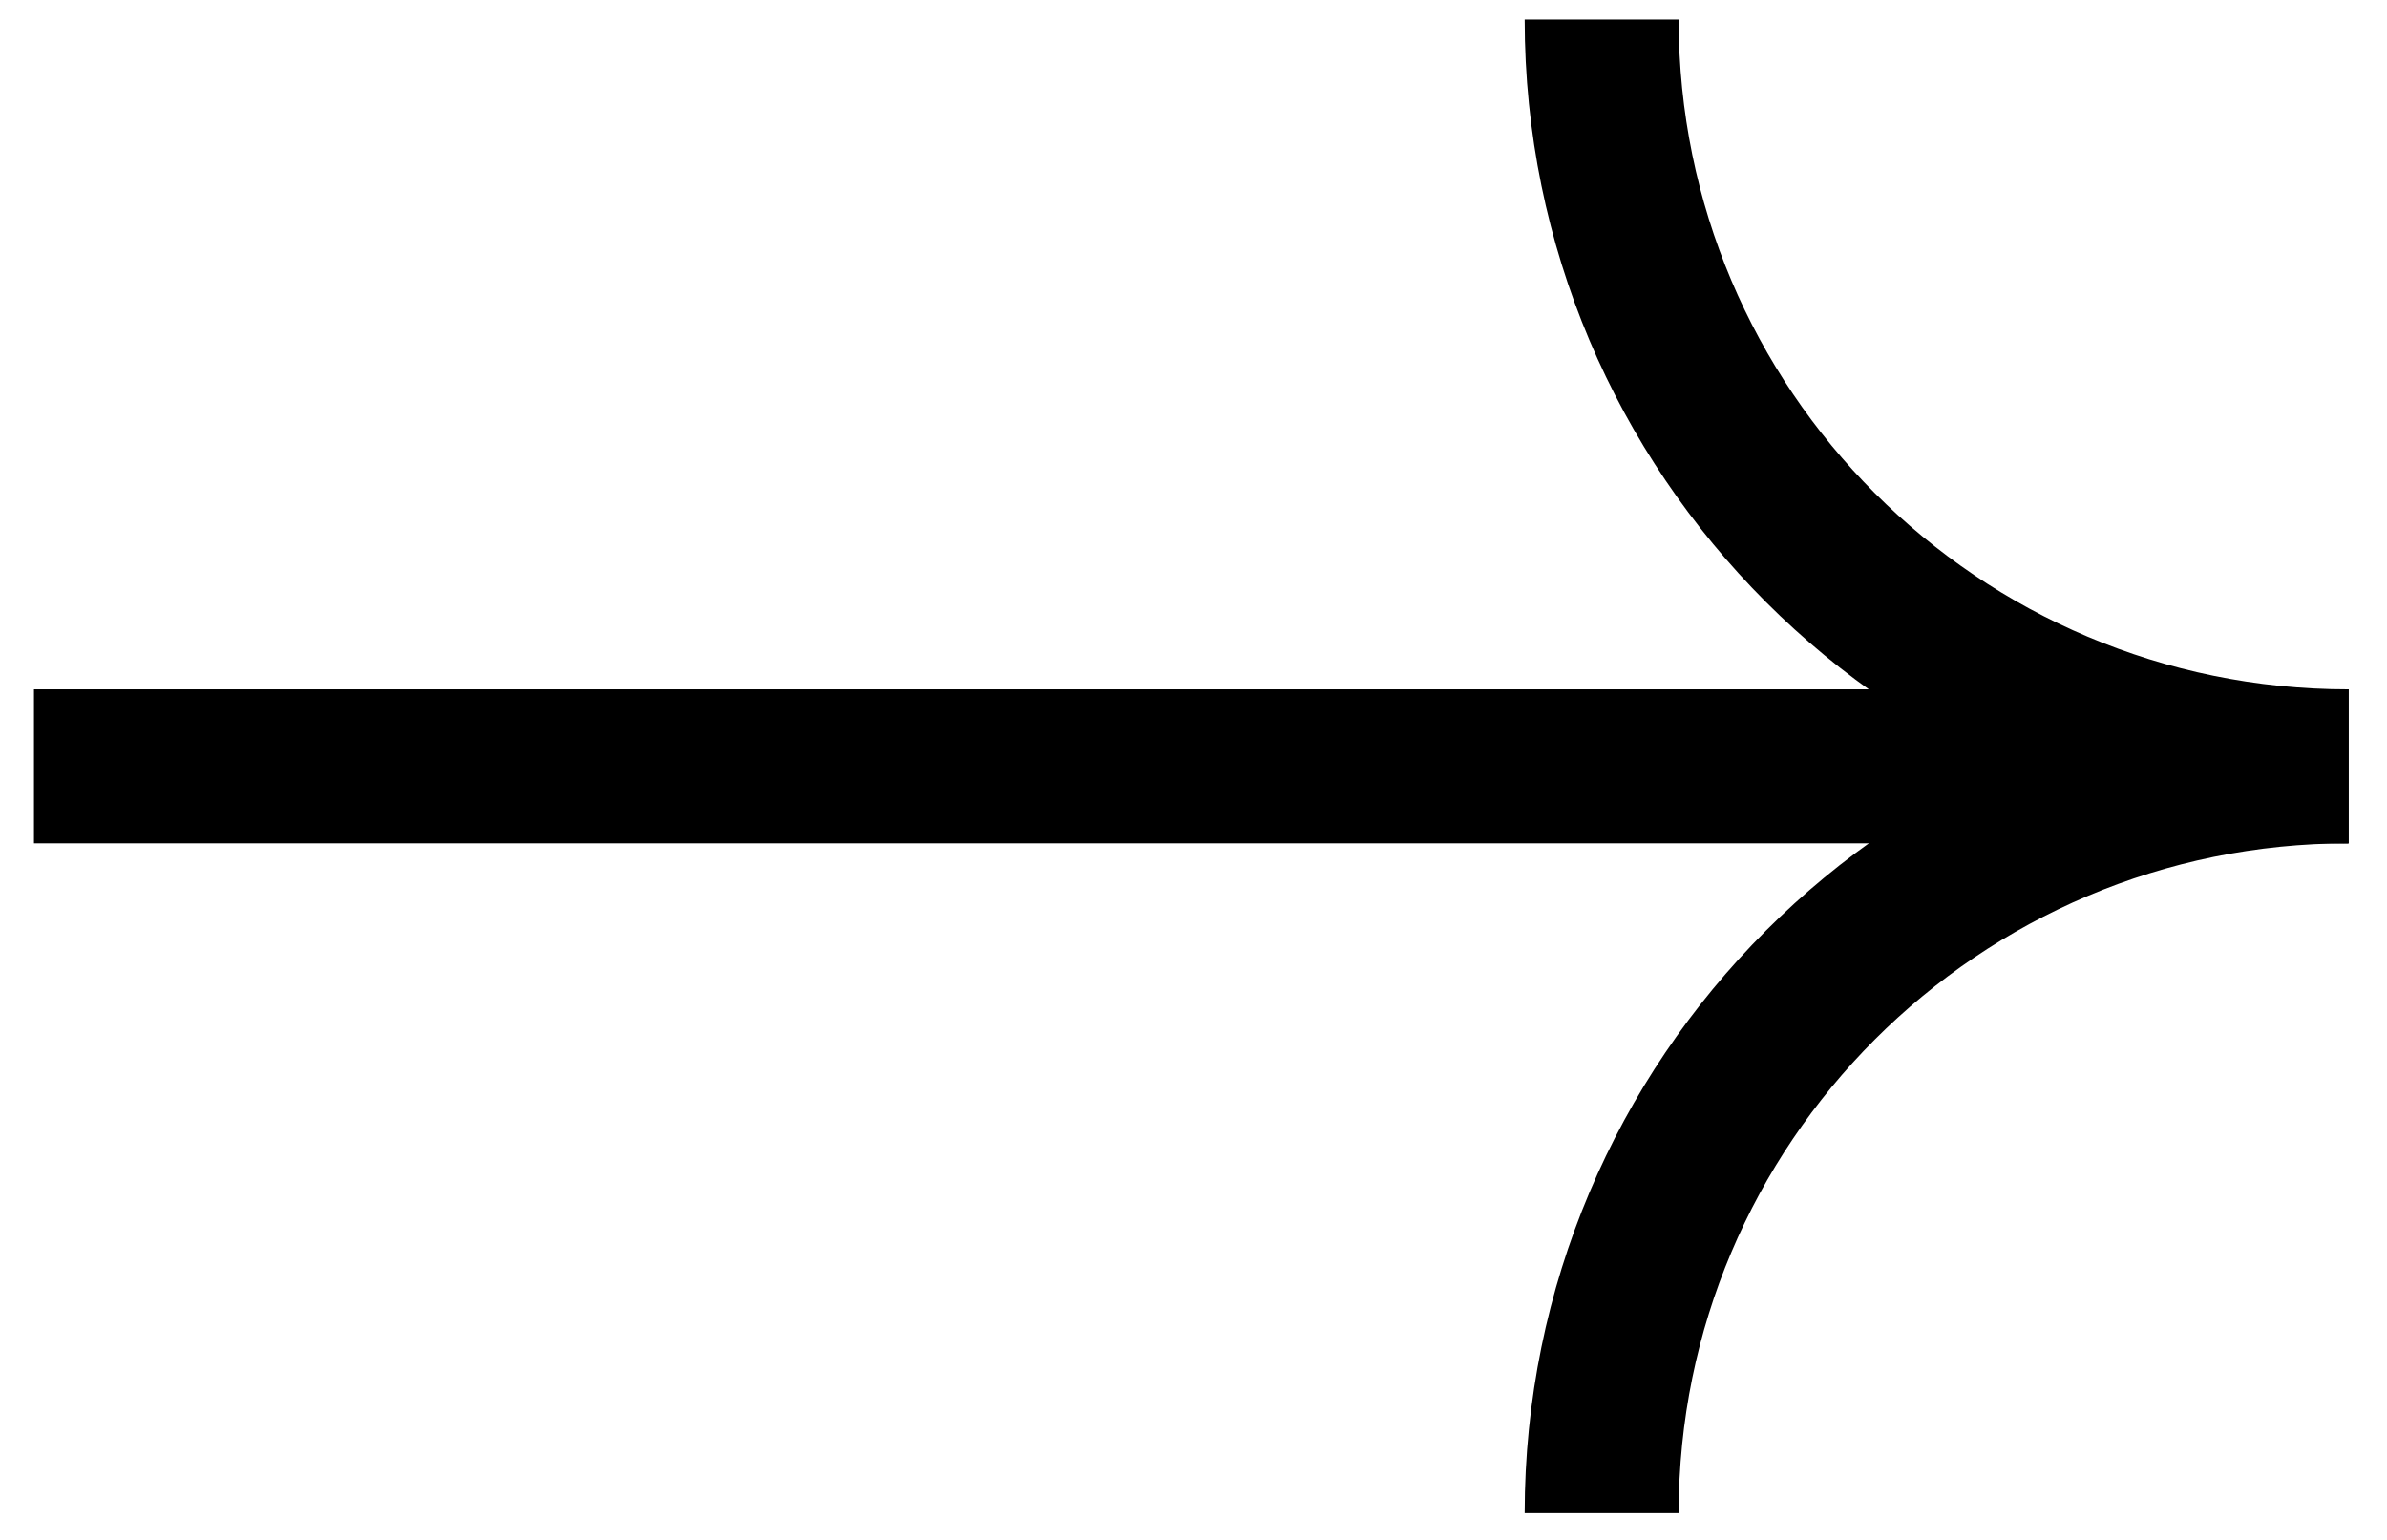 <svg width="31" height="20" viewBox="0 0 31 20" fill="none" xmlns="http://www.w3.org/2000/svg">
<path d="M30.5 9.953C25.143 9.953 20.801 5.611 20.801 0.254" stroke="black" stroke-width="2" stroke-miterlimit="10"/>
<path d="M0.441 9.953H30.5" stroke="black" stroke-width="2" stroke-miterlimit="10"/>
<path d="M20.801 19.652C20.801 14.296 25.143 9.953 30.5 9.953" stroke="black" stroke-width="2" stroke-miterlimit="10"/>
</svg>
